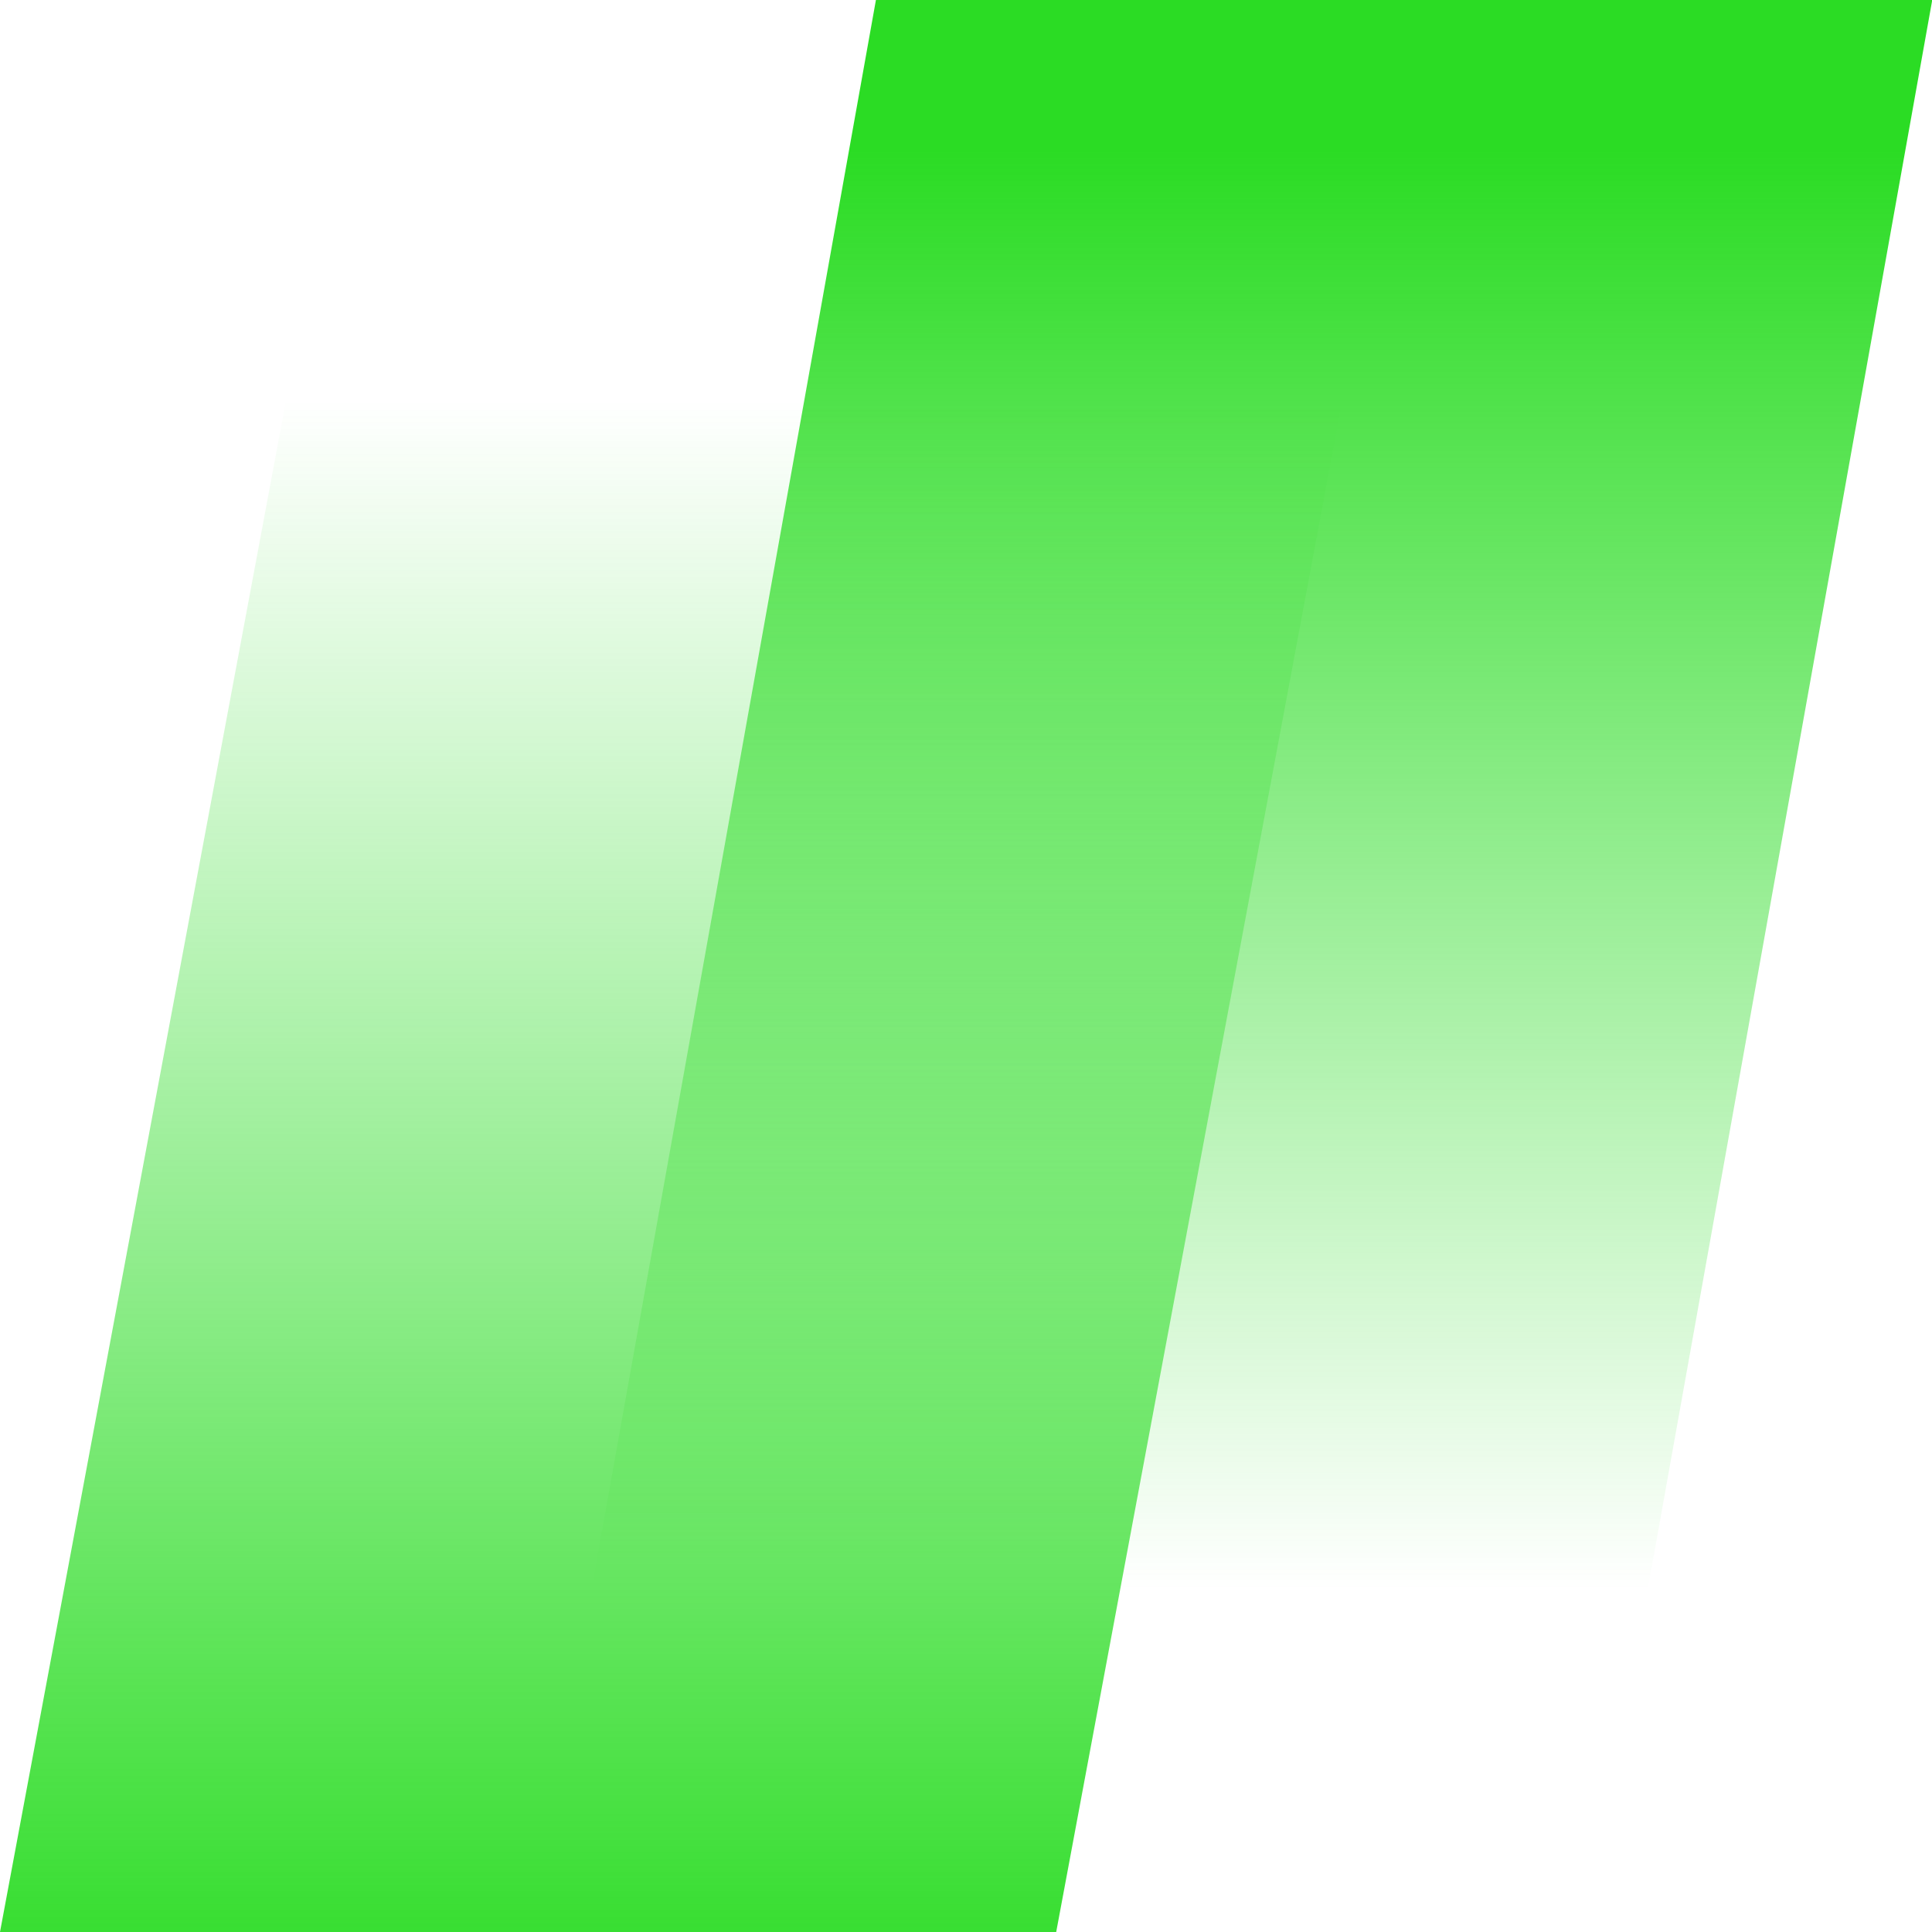 <svg xmlns:xlink="http://www.w3.org/1999/xlink" xmlns="http://www.w3.org/2000/svg" width="16" height="16" viewBox="0 0 16 16" fill="none"><path d="M13.138 16H4.391L7.254 0H16.002L13.138 16Z" fill="url(#paint0_linear_1907_525)"/><path d="M8.747 16H0L2.988 0H11.735L8.747 16Z" fill="url(#paint1_linear_1907_525)"/><defs><linearGradient id="paint0_linear_1907_525" x1="10.193" y1="16.132" x2="10.193" y2="1.245" gradientUnits="userSpaceOnUse"><stop offset="0.2" stop-color="#2BDC24" stop-opacity="0"/><stop offset="1" stop-color="#2BDC24"/></linearGradient><linearGradient id="paint1_linear_1907_525" x1="5.865" y1="-0.068" x2="5.865" y2="16.847" gradientUnits="userSpaceOnUse"><stop offset="0.2" stop-color="#2BDC24" stop-opacity="0"/><stop offset="1" stop-color="#2BDC24"/></linearGradient></defs></svg>